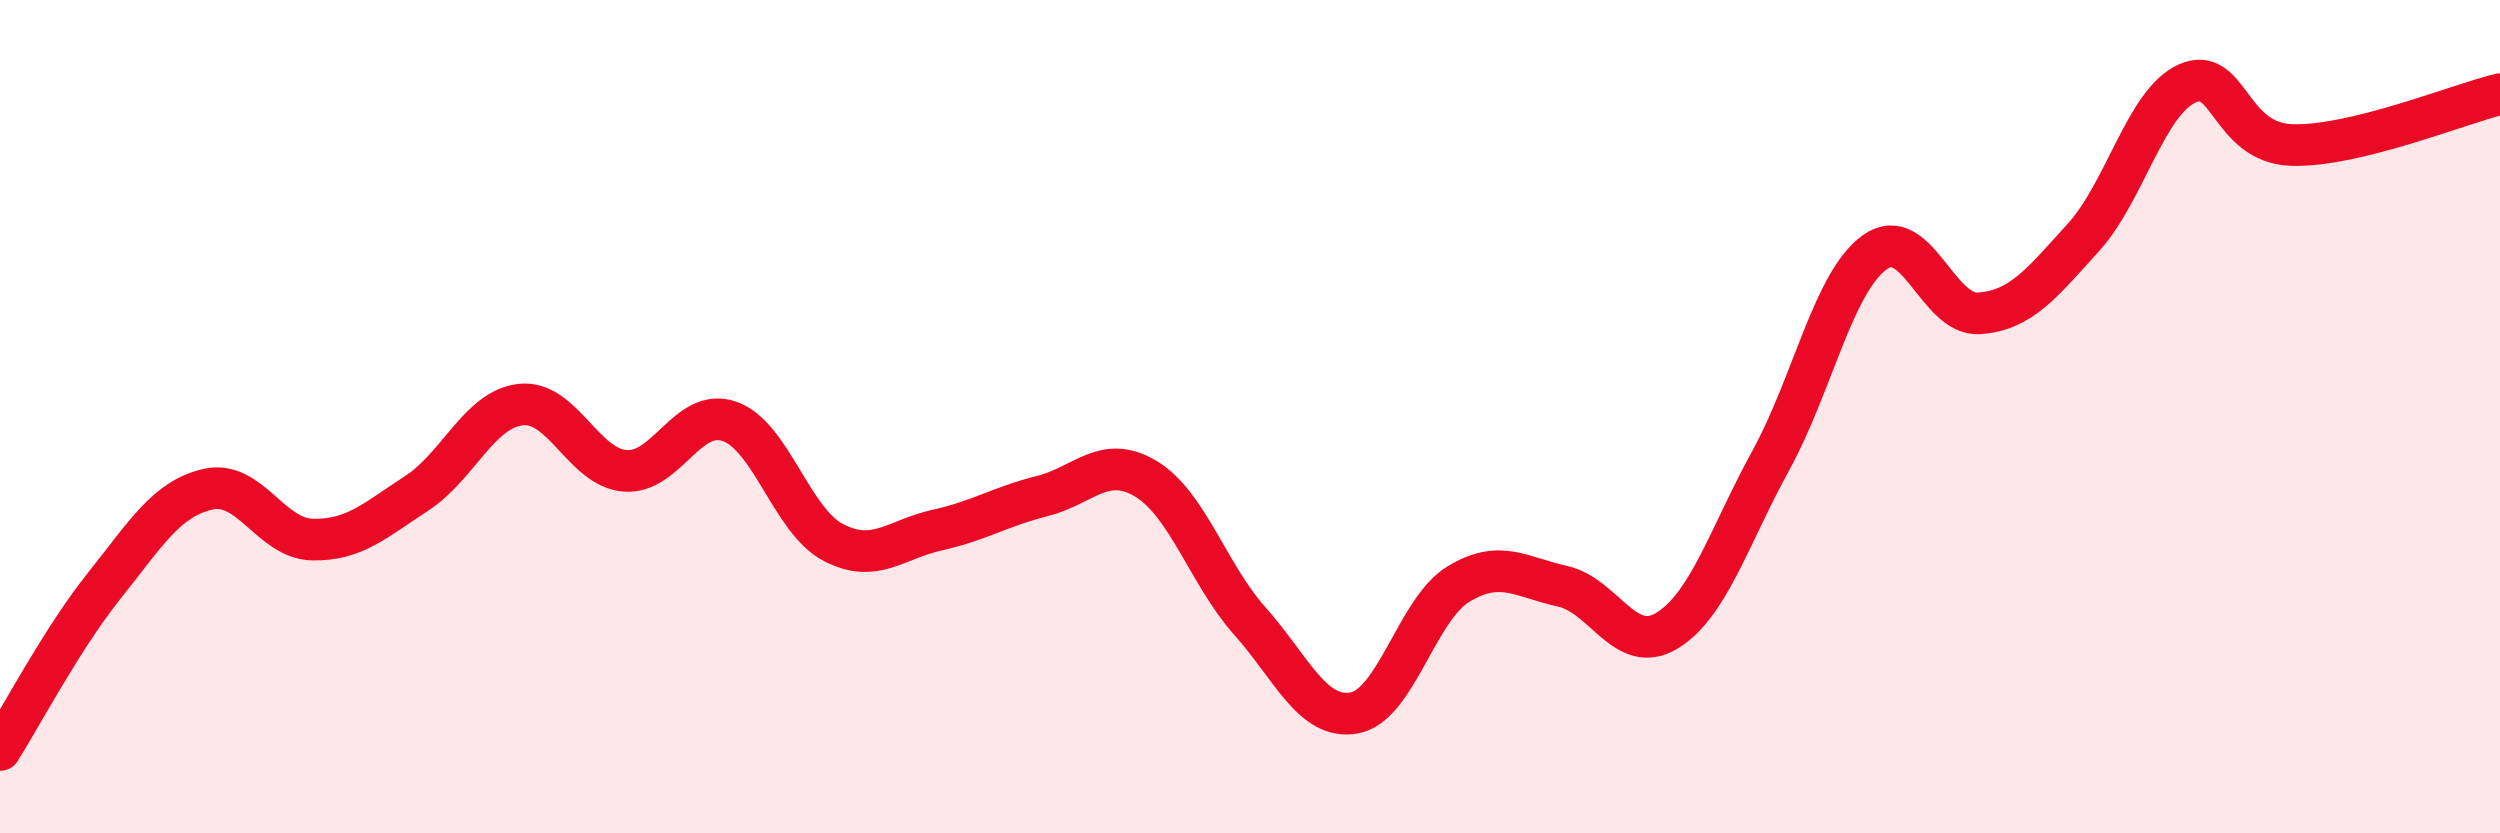 
    <svg width="60" height="20" viewBox="0 0 60 20" xmlns="http://www.w3.org/2000/svg">
      <path
        d="M 0,18 C 0.5,17.21 1.5,15.31 2.5,14.06 C 3.5,12.81 4,11.96 5,11.74 C 6,11.52 6.5,12.93 7.5,12.95 C 8.5,12.97 9,12.49 10,11.84 C 11,11.19 11.5,9.82 12.5,9.71 C 13.5,9.6 14,11.22 15,11.3 C 16,11.38 16.5,9.77 17.5,10.11 C 18.5,10.45 19,12.5 20,13.02 C 21,13.54 21.5,12.94 22.5,12.72 C 23.5,12.5 24,12.16 25,11.91 C 26,11.66 26.5,10.89 27.5,11.49 C 28.5,12.09 29,13.79 30,14.91 C 31,16.03 31.5,17.29 32.5,17.11 C 33.5,16.93 34,14.63 35,14.02 C 36,13.41 36.5,13.85 37.5,14.07 C 38.5,14.29 39,15.74 40,15.14 C 41,14.54 41.5,12.87 42.5,11.05 C 43.5,9.23 44,6.76 45,6.05 C 46,5.34 46.5,7.59 47.5,7.52 C 48.5,7.45 49,6.8 50,5.7 C 51,4.6 51.5,2.44 52.5,2 C 53.5,1.56 53.5,3.43 55,3.48 C 56.5,3.53 59,2.5 60,2.26L60 20L0 20Z"
        fill="#EB0A25"
        opacity="0.1"
        stroke-linecap="round"
        stroke-linejoin="round"
      />
      <path
        d="M 0,18 C 0.5,17.21 1.5,15.31 2.5,14.06 C 3.5,12.81 4,11.96 5,11.74 C 6,11.52 6.5,12.93 7.5,12.95 C 8.5,12.97 9,12.49 10,11.84 C 11,11.19 11.5,9.82 12.5,9.71 C 13.5,9.6 14,11.22 15,11.3 C 16,11.38 16.5,9.77 17.5,10.11 C 18.5,10.45 19,12.5 20,13.02 C 21,13.54 21.5,12.94 22.5,12.72 C 23.5,12.5 24,12.16 25,11.91 C 26,11.66 26.5,10.89 27.5,11.49 C 28.5,12.09 29,13.79 30,14.91 C 31,16.03 31.5,17.29 32.5,17.11 C 33.5,16.93 34,14.63 35,14.02 C 36,13.41 36.5,13.85 37.5,14.07 C 38.5,14.29 39,15.74 40,15.14 C 41,14.54 41.5,12.87 42.5,11.05 C 43.5,9.23 44,6.76 45,6.05 C 46,5.34 46.5,7.59 47.5,7.52 C 48.5,7.45 49,6.8 50,5.7 C 51,4.6 51.5,2.44 52.5,2 C 53.5,1.56 53.5,3.43 55,3.48 C 56.5,3.53 59,2.5 60,2.26"
        stroke="#EB0A25"
        stroke-width="1"
        fill="none"
        stroke-linecap="round"
        stroke-linejoin="round"
      />
    </svg>
  